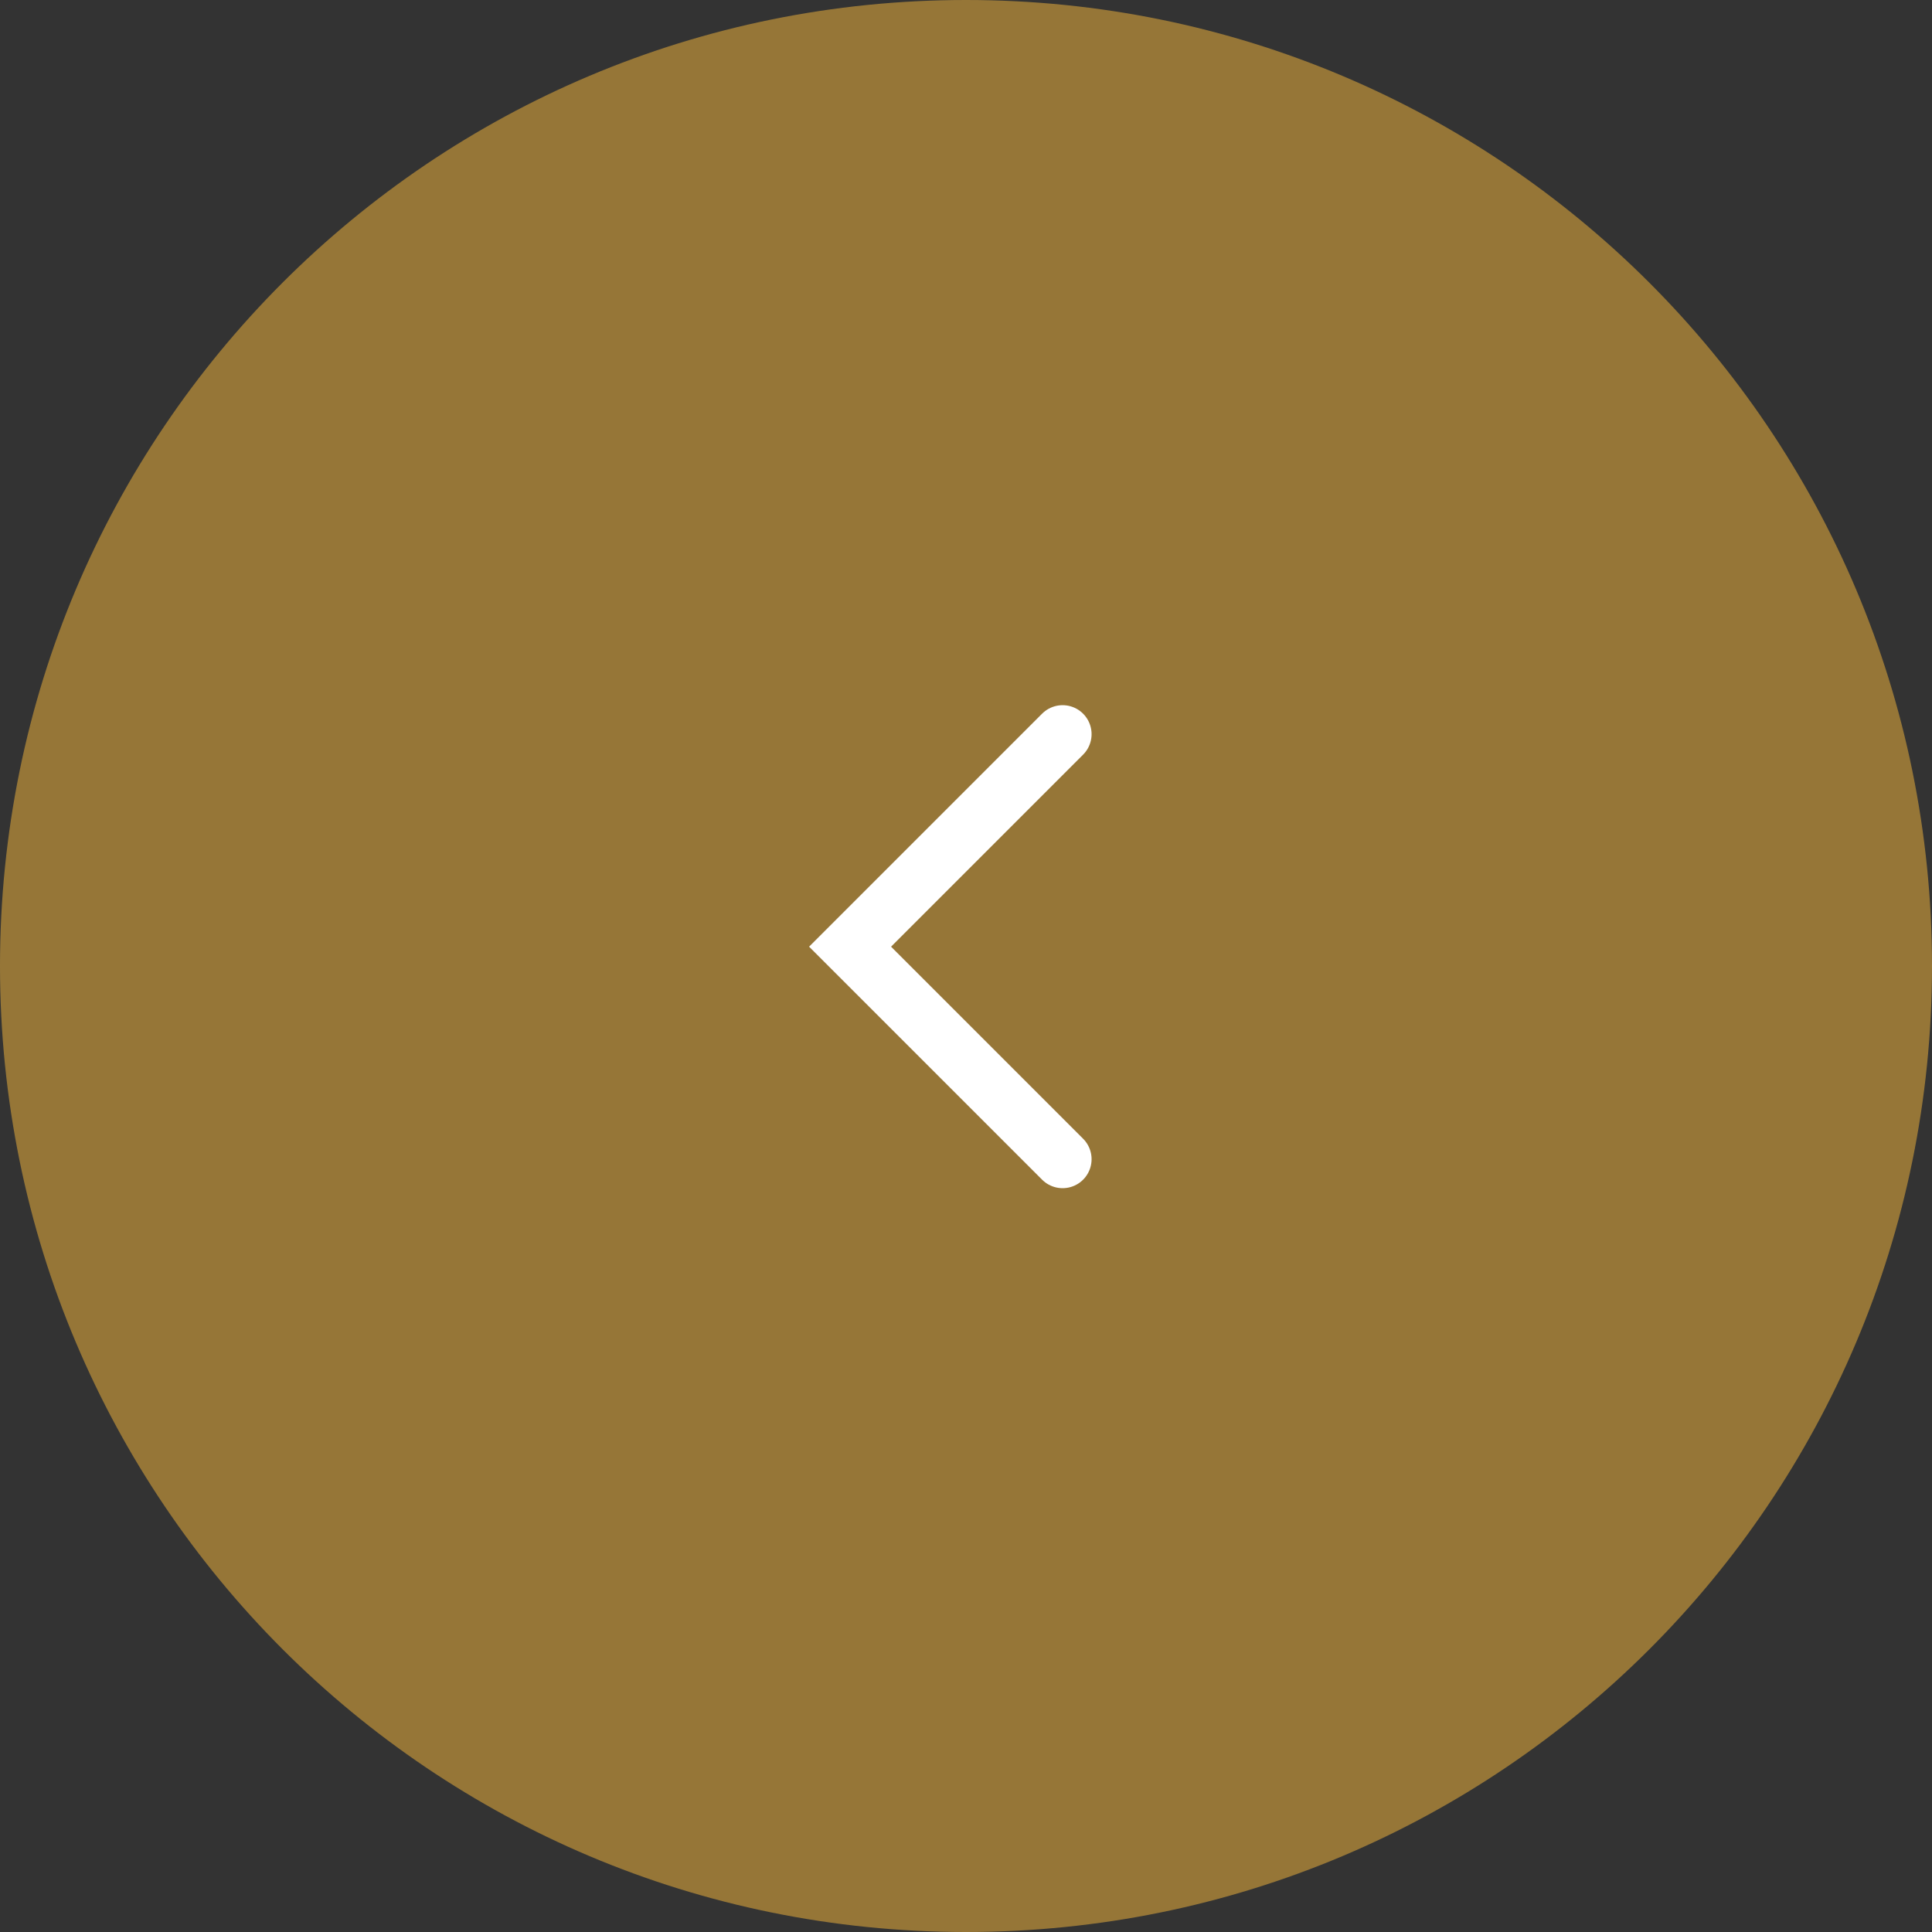 <svg xmlns="http://www.w3.org/2000/svg" viewBox="0 0 50 50" width="50" height="50">
	<rect x="0" y="0" width="50" height="50" fill="#333333" stroke="none"/>
	<style>
		tspan { white-space:pre }
		.shp0 { opacity: 0.502;fill: #f9ba3d } 
		.shp1 { fill: none;stroke: #ffffff;stroke-linecap:round;stroke-width: 1.5 } 
	</style>
	<path id="Layer" class="shp0" d="M25 0C38.82 0 50 11.17 50 25C50 38.83 38.82 50 25 50C11.17 50 0 38.82 0 25C0 11.17 11.17 0 25 0Z" />
	<path id="Layer" class="shp1" d="M27.5 30L22 24.5L27.5 19" />
</svg>